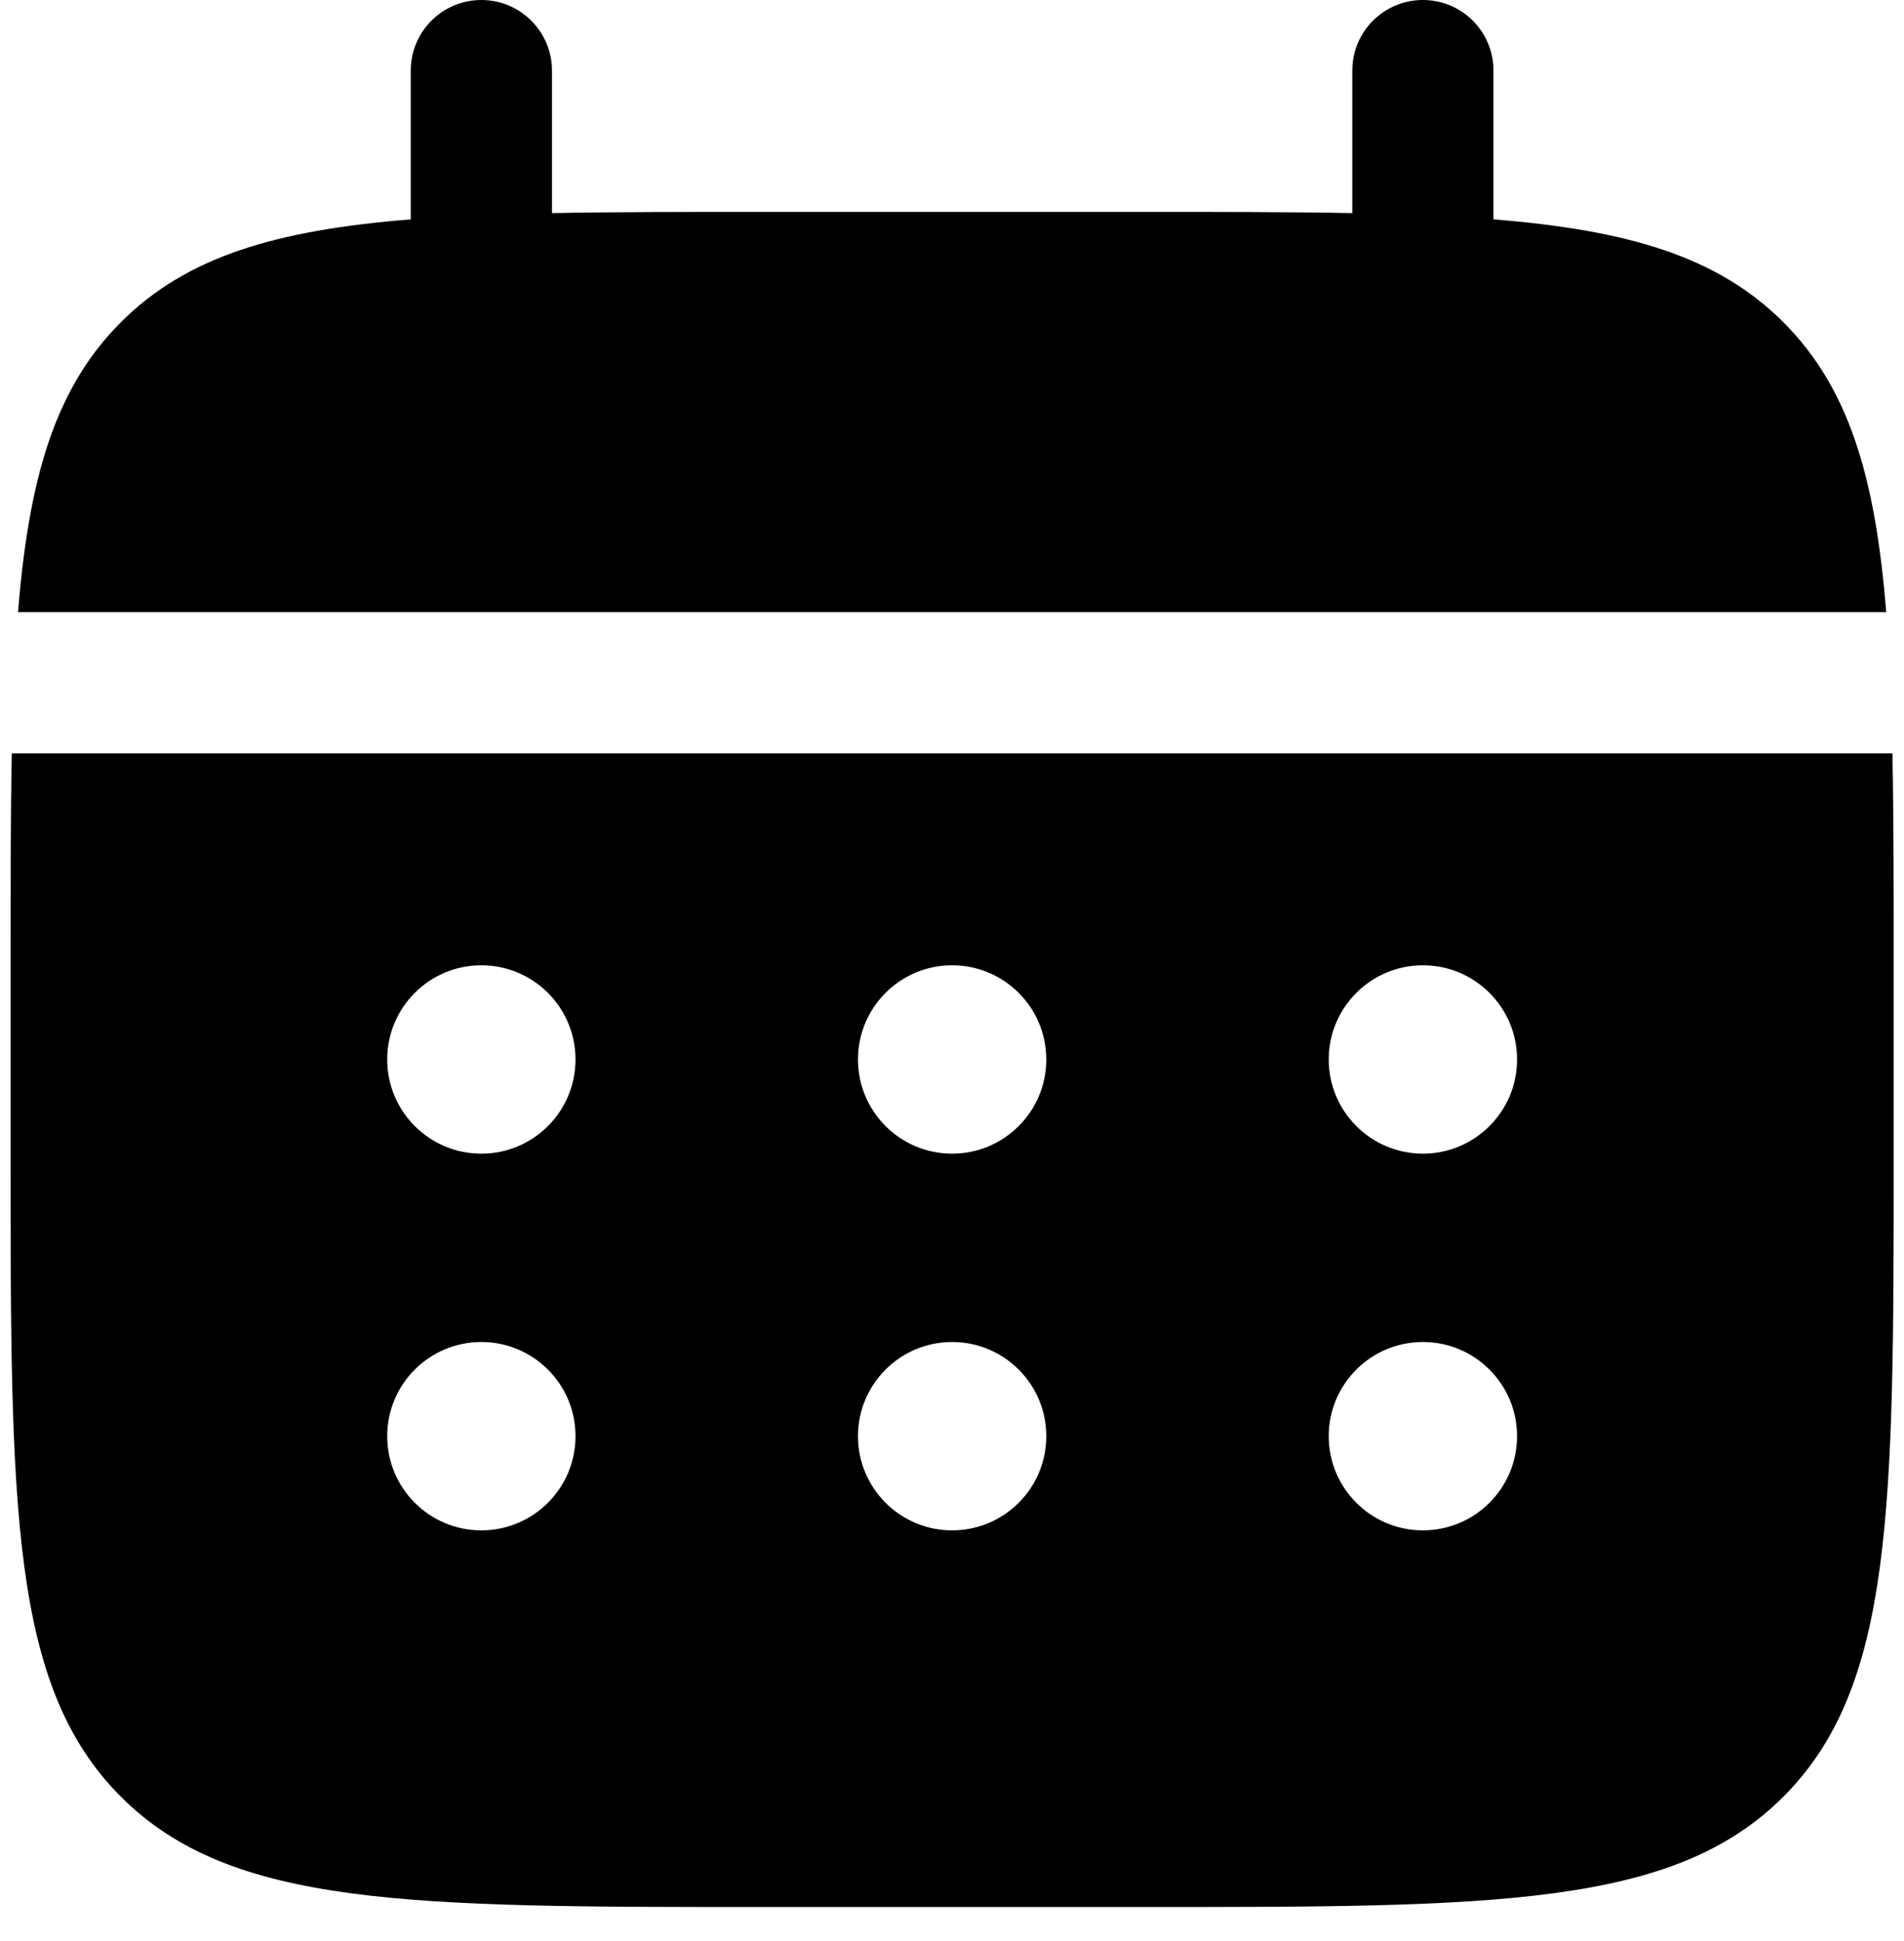 <?xml version="1.0" encoding="UTF-8"?> <svg xmlns="http://www.w3.org/2000/svg" width="52" height="53" viewBox="0 0 52 53" fill="none"><path d="M15.075 1.929C15.075 0.863 14.211 0 13.146 0C12.081 0 11.218 0.863 11.218 1.929V5.99C7.516 6.286 5.087 7.013 3.302 8.798C1.517 10.583 0.789 13.013 0.493 16.714H51.514C51.218 13.013 50.49 10.583 48.705 8.798C46.92 7.013 44.49 6.286 40.789 5.99V1.929C40.789 0.863 39.926 0 38.861 0C37.795 0 36.932 0.863 36.932 1.929V5.819C35.221 5.786 33.304 5.786 31.146 5.786H20.86C18.703 5.786 16.785 5.786 15.075 5.819V1.929Z" fill="black"></path><path fill-rule="evenodd" clip-rule="evenodd" d="M0.289 26.357C0.289 24.2 0.289 22.282 0.322 20.571H51.684C51.718 22.282 51.718 24.2 51.718 26.357V31.5C51.718 41.197 51.718 46.046 48.705 49.059C45.692 52.071 40.844 52.071 31.146 52.071H20.86C11.163 52.071 6.314 52.071 3.302 49.059C0.289 46.046 0.289 41.197 0.289 31.5V26.357ZM38.861 31.5C40.281 31.5 41.432 30.349 41.432 28.929C41.432 27.508 40.281 26.357 38.861 26.357C37.44 26.357 36.289 27.508 36.289 28.929C36.289 30.349 37.44 31.5 38.861 31.5ZM38.861 41.786C40.281 41.786 41.432 40.635 41.432 39.214C41.432 37.794 40.281 36.643 38.861 36.643C37.44 36.643 36.289 37.794 36.289 39.214C36.289 40.635 37.44 41.786 38.861 41.786ZM28.575 28.929C28.575 30.349 27.424 31.5 26.003 31.5C24.583 31.5 23.432 30.349 23.432 28.929C23.432 27.508 24.583 26.357 26.003 26.357C27.424 26.357 28.575 27.508 28.575 28.929ZM28.575 39.214C28.575 40.635 27.424 41.786 26.003 41.786C24.583 41.786 23.432 40.635 23.432 39.214C23.432 37.794 24.583 36.643 26.003 36.643C27.424 36.643 28.575 37.794 28.575 39.214ZM13.146 31.5C14.566 31.5 15.718 30.349 15.718 28.929C15.718 27.508 14.566 26.357 13.146 26.357C11.726 26.357 10.575 27.508 10.575 28.929C10.575 30.349 11.726 31.5 13.146 31.5ZM13.146 41.786C14.566 41.786 15.718 40.635 15.718 39.214C15.718 37.794 14.566 36.643 13.146 36.643C11.726 36.643 10.575 37.794 10.575 39.214C10.575 40.635 11.726 41.786 13.146 41.786Z" fill="black"></path></svg> 
